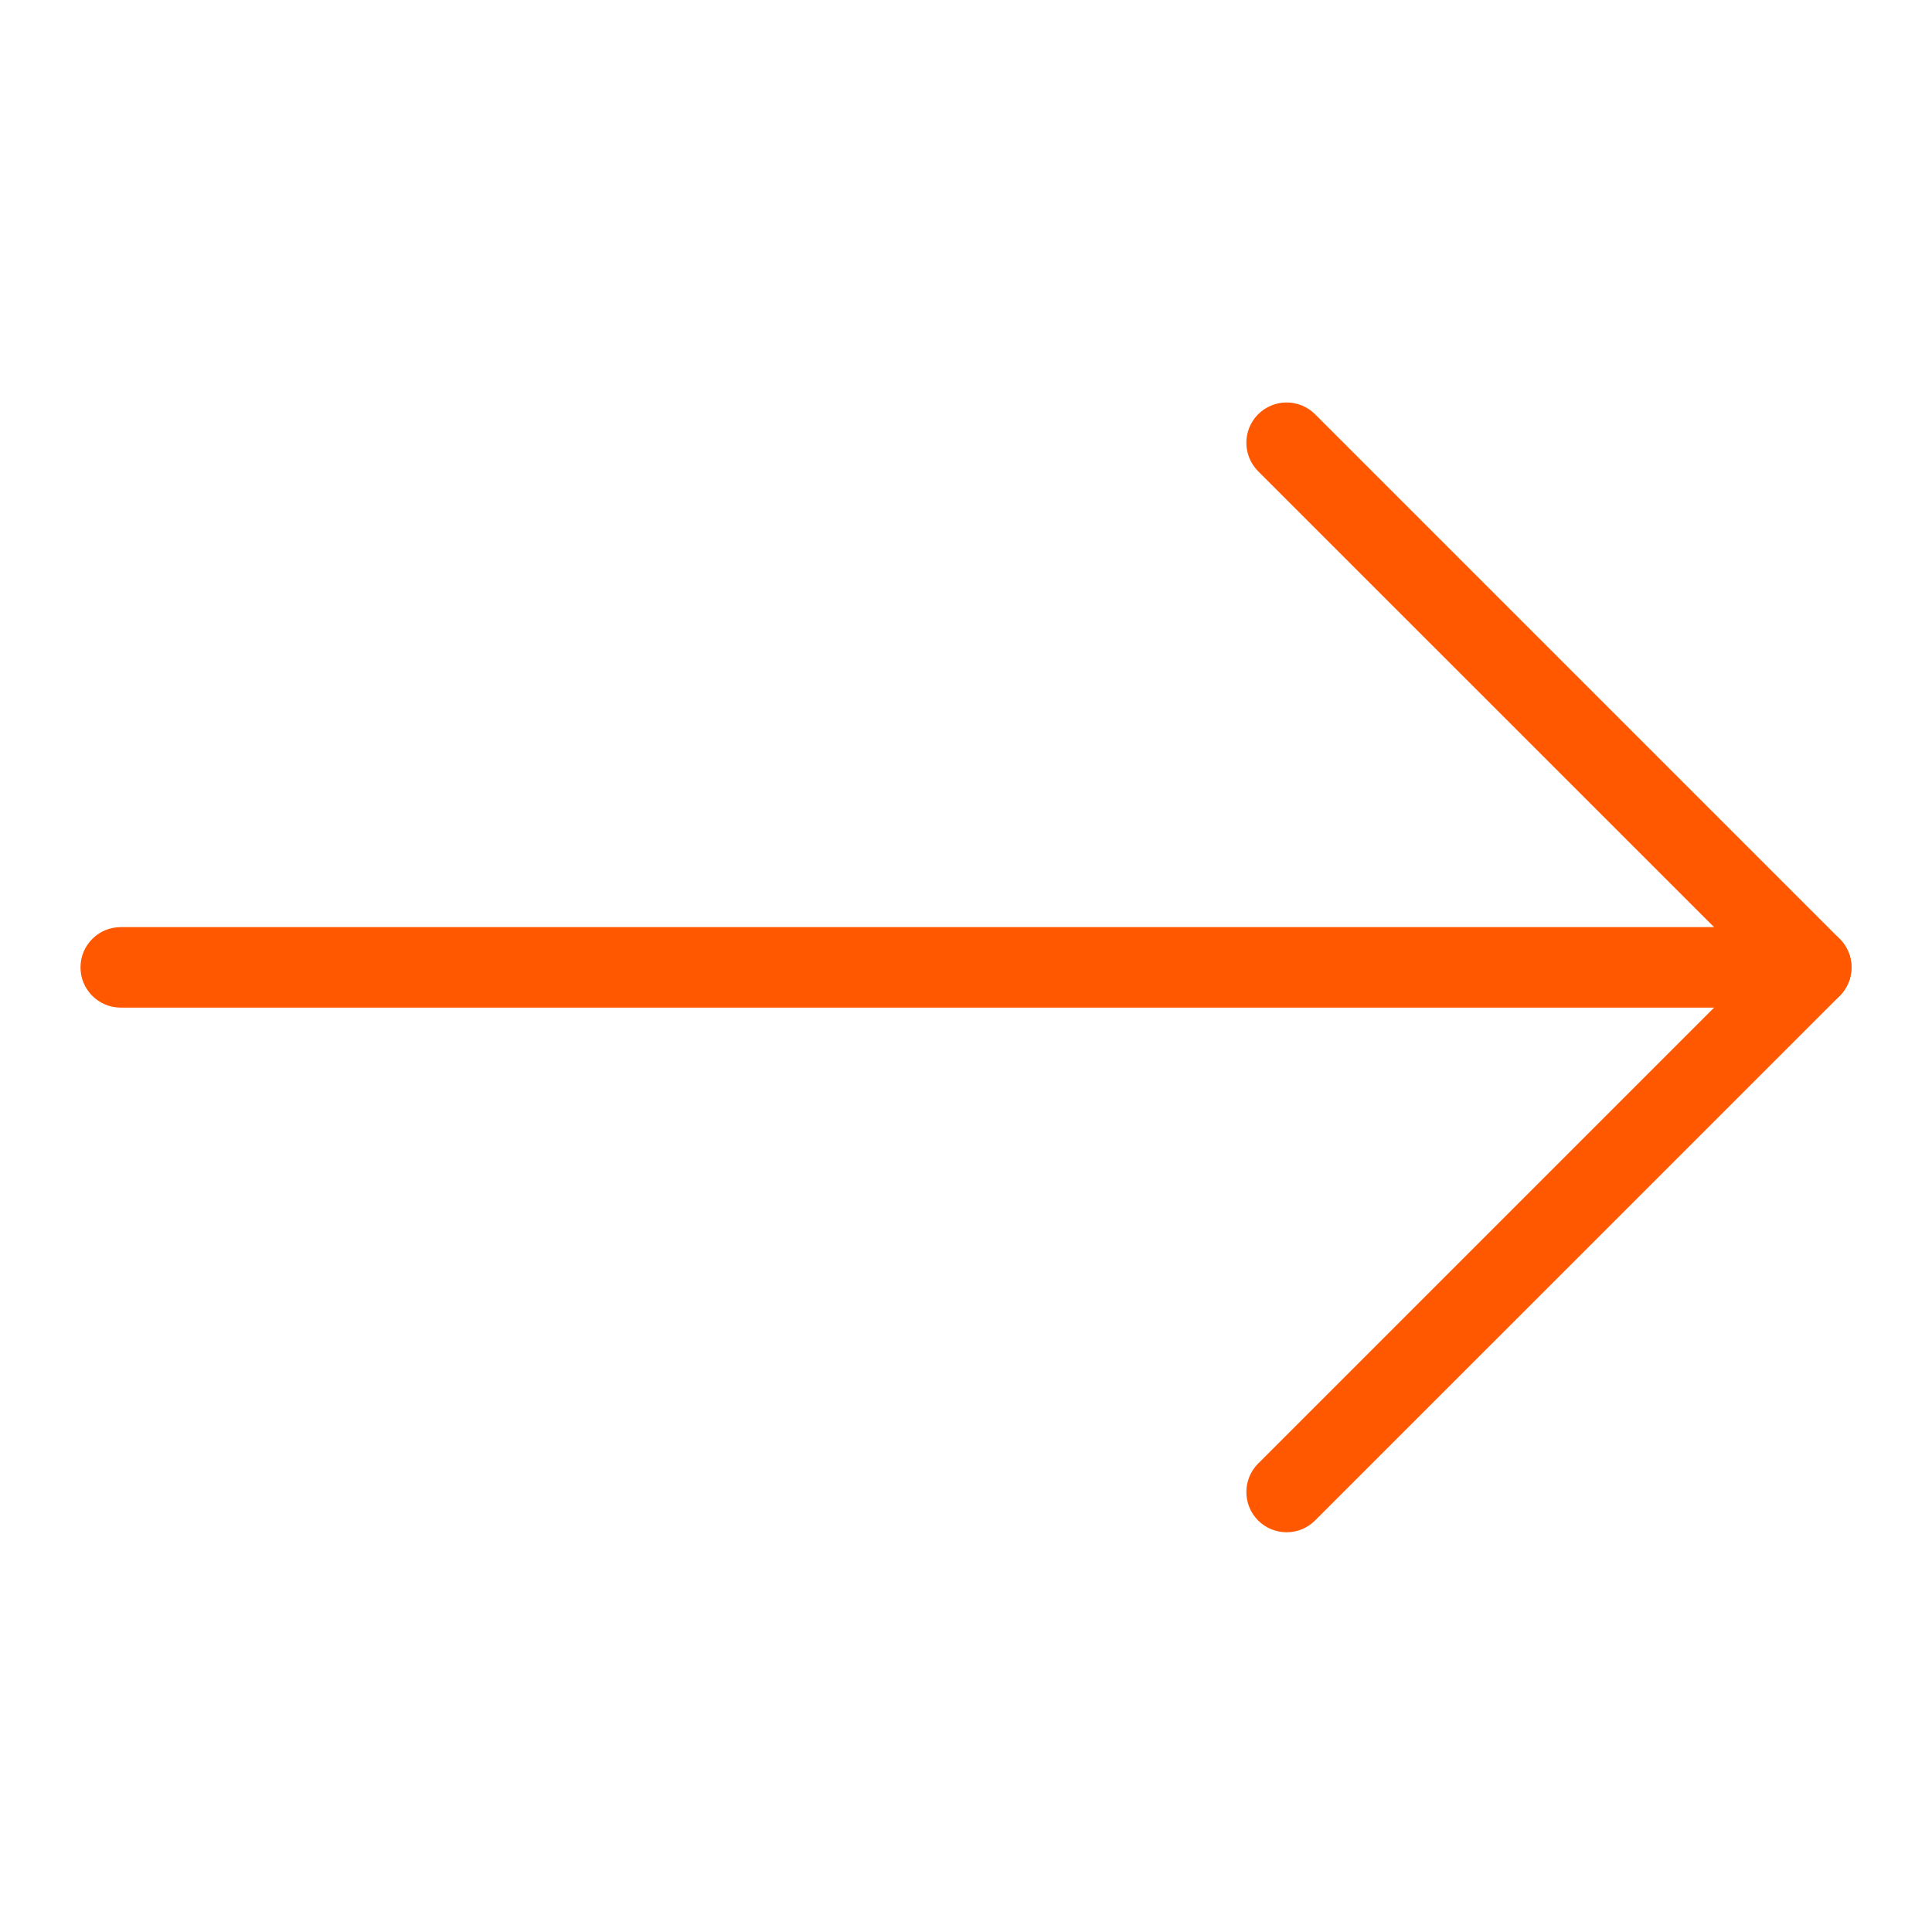 <svg width="24" height="24" viewBox="0 0 24 24" fill="none" xmlns="http://www.w3.org/2000/svg">
<path fill-rule="evenodd" clip-rule="evenodd" d="M1 12.017C1 11.741 1.224 11.517 1.5 11.517L22.5 11.517C22.776 11.517 23 11.741 23 12.017C23 12.293 22.776 12.517 22.5 12.517L1.5 12.517C1.224 12.517 1 12.293 1 12.017Z" fill="#FF5800"/>
<path fill-rule="evenodd" clip-rule="evenodd" d="M15.629 5.146C15.825 4.951 16.141 4.951 16.336 5.146L22.854 11.664C23.049 11.859 23.049 12.175 22.854 12.371L16.336 18.888C16.141 19.083 15.825 19.083 15.629 18.888C15.434 18.693 15.434 18.376 15.629 18.181L21.793 12.017L15.629 5.854C15.434 5.658 15.434 5.342 15.629 5.146Z" fill="#FF5800"/>
</svg>
